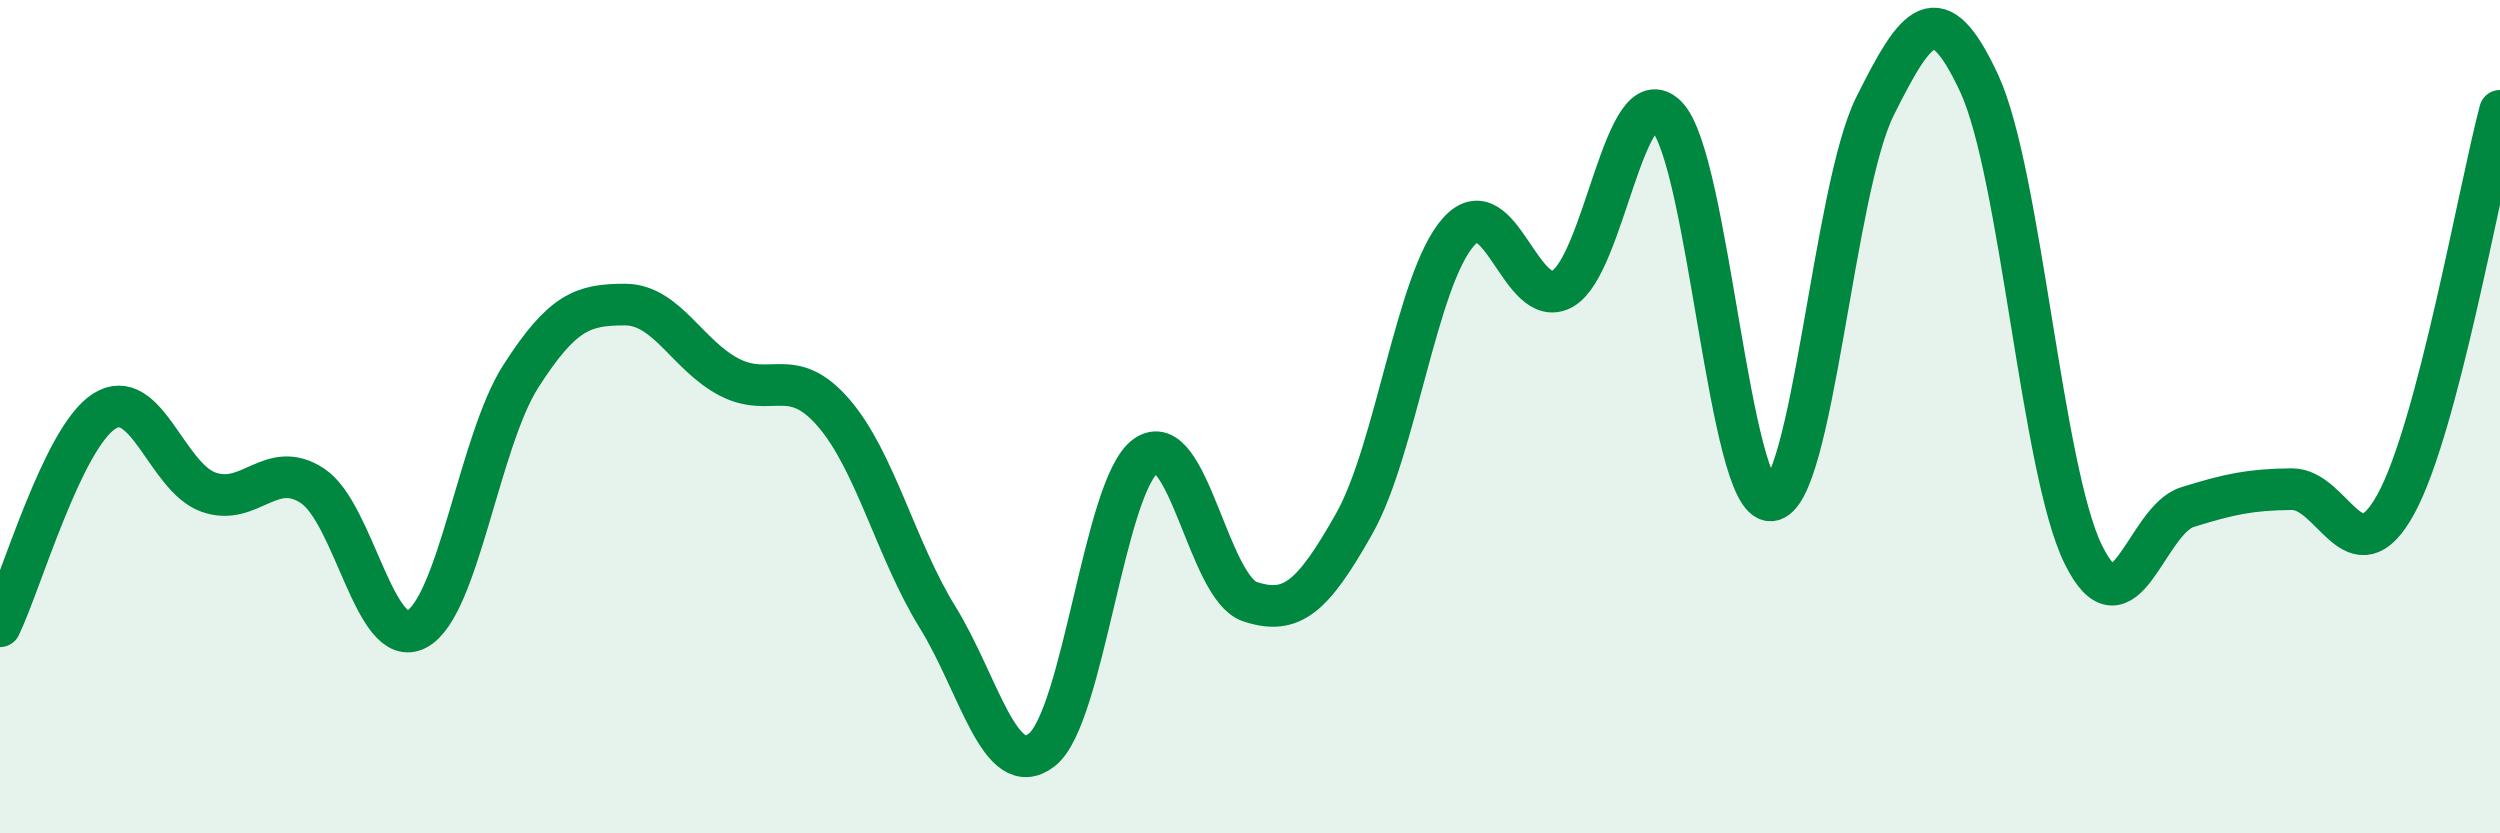 
    <svg width="60" height="20" viewBox="0 0 60 20" xmlns="http://www.w3.org/2000/svg">
      <path
        d="M 0,15.03 C 0.5,14 1.5,10.51 2.5,9.87 C 3.5,9.23 4,11.45 5,11.81 C 6,12.17 6.5,11 7.5,11.66 C 8.5,12.32 9,15.63 10,15.1 C 11,14.57 11.5,10.59 12.5,9.03 C 13.5,7.47 14,7.31 15,7.31 C 16,7.31 16.5,8.53 17.5,9.05 C 18.5,9.57 19,8.75 20,9.9 C 21,11.05 21.5,13.19 22.5,14.81 C 23.5,16.43 24,18.77 25,18 C 26,17.23 26.5,11.65 27.5,10.94 C 28.5,10.23 29,14.11 30,14.44 C 31,14.77 31.5,14.34 32.5,12.57 C 33.5,10.8 34,6.7 35,5.57 C 36,4.44 36.5,7.49 37.5,6.93 C 38.5,6.37 39,1.77 40,2.79 C 41,3.81 41.5,12.06 42.5,12.01 C 43.5,11.96 44,4.55 45,2.55 C 46,0.55 46.5,-0.15 47.5,2 C 48.5,4.15 49,11.28 50,13.31 C 51,15.34 51.5,12.48 52.5,12.17 C 53.5,11.86 54,11.75 55,11.74 C 56,11.73 56.5,13.92 57.5,12.1 C 58.5,10.28 59.5,4.55 60,2.66L60 20L0 20Z"
        fill="#008740"
        opacity="0.1"
        stroke-linecap="round"
        stroke-linejoin="round"
      />
      <path
        d="M 0,15.03 C 0.5,14 1.5,10.51 2.5,9.87 C 3.5,9.23 4,11.45 5,11.81 C 6,12.17 6.5,11 7.5,11.66 C 8.5,12.32 9,15.63 10,15.1 C 11,14.57 11.5,10.59 12.5,9.03 C 13.5,7.47 14,7.31 15,7.31 C 16,7.31 16.5,8.53 17.5,9.05 C 18.5,9.57 19,8.75 20,9.9 C 21,11.05 21.5,13.19 22.5,14.81 C 23.5,16.43 24,18.77 25,18 C 26,17.23 26.5,11.65 27.5,10.94 C 28.5,10.23 29,14.11 30,14.44 C 31,14.77 31.5,14.34 32.5,12.57 C 33.5,10.8 34,6.7 35,5.57 C 36,4.44 36.5,7.49 37.5,6.93 C 38.5,6.37 39,1.77 40,2.79 C 41,3.81 41.5,12.06 42.5,12.01 C 43.5,11.96 44,4.55 45,2.55 C 46,0.55 46.5,-0.15 47.5,2 C 48.5,4.15 49,11.28 50,13.31 C 51,15.34 51.5,12.48 52.5,12.17 C 53.5,11.86 54,11.75 55,11.74 C 56,11.73 56.5,13.92 57.5,12.1 C 58.5,10.28 59.5,4.55 60,2.66"
        stroke="#008740"
        stroke-width="1"
        fill="none"
        stroke-linecap="round"
        stroke-linejoin="round"
      />
    </svg>
  
